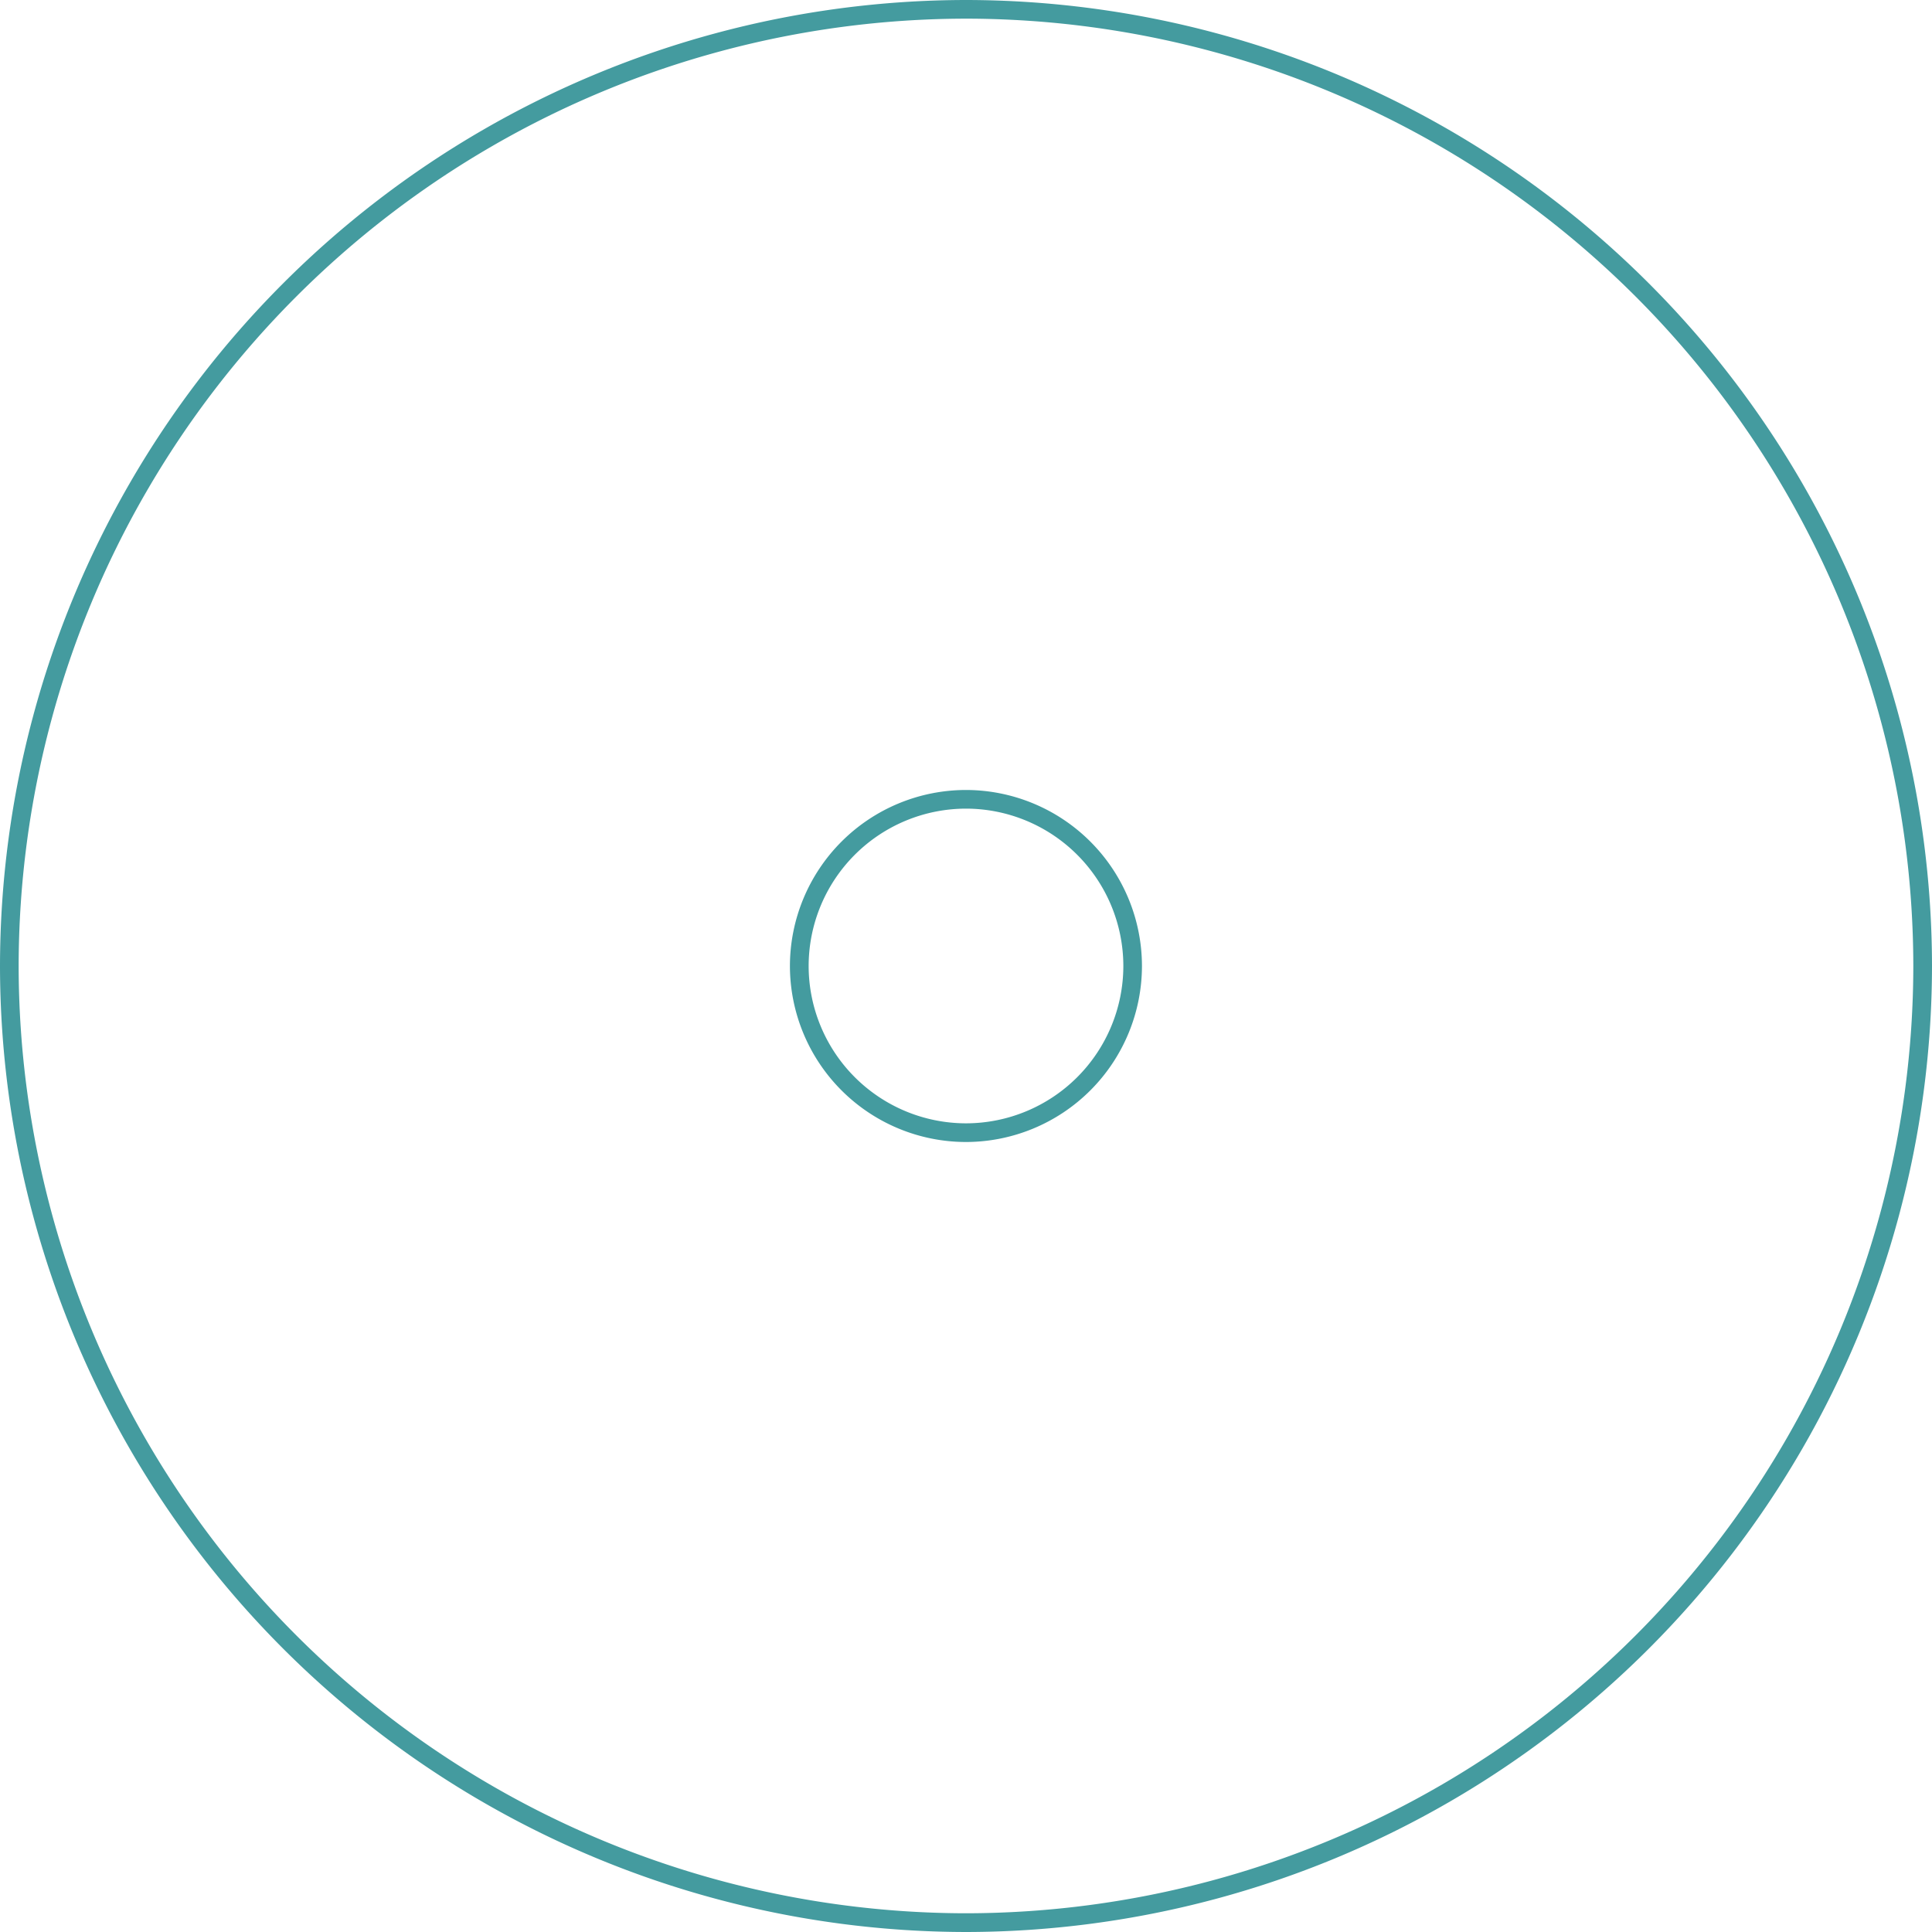<svg xmlns="http://www.w3.org/2000/svg" width="167.625" height="167.625" viewBox="0 0 167.625 167.625">
  <g id="element1" transform="translate(0)">
    <path id="Path_96" data-name="Path 96" d="M-184.114,953.825a83.906,83.906,0,0,1-83.83-83.793A83.905,83.905,0,0,1-184.151,786.2a83.906,83.906,0,0,1,83.832,83.793A83.908,83.908,0,0,1-184.114,953.825Zm-.038-166.006a82.286,82.286,0,0,0-82.174,82.212A82.285,82.285,0,0,0-184.114,952.2a82.284,82.284,0,0,0,82.174-82.212A82.285,82.285,0,0,0-184.151,787.818Z" transform="translate(267.944 -786.2)" fill="#449b9f"/>
    <path id="Path_97" data-name="Path 97" d="M-205.32,864.091A15.289,15.289,0,0,1-220.6,848.824a15.289,15.289,0,0,1,15.268-15.275,15.289,15.289,0,0,1,15.275,15.268A15.29,15.29,0,0,1-205.32,864.091Zm-.007-28.924a13.668,13.668,0,0,0-13.649,13.655,13.668,13.668,0,0,0,13.655,13.649,13.667,13.667,0,0,0,13.649-13.655A13.668,13.668,0,0,0-205.327,835.167Z" transform="translate(289.136 -765.008)" fill="#449b9f"/>
  </g>
</svg>
